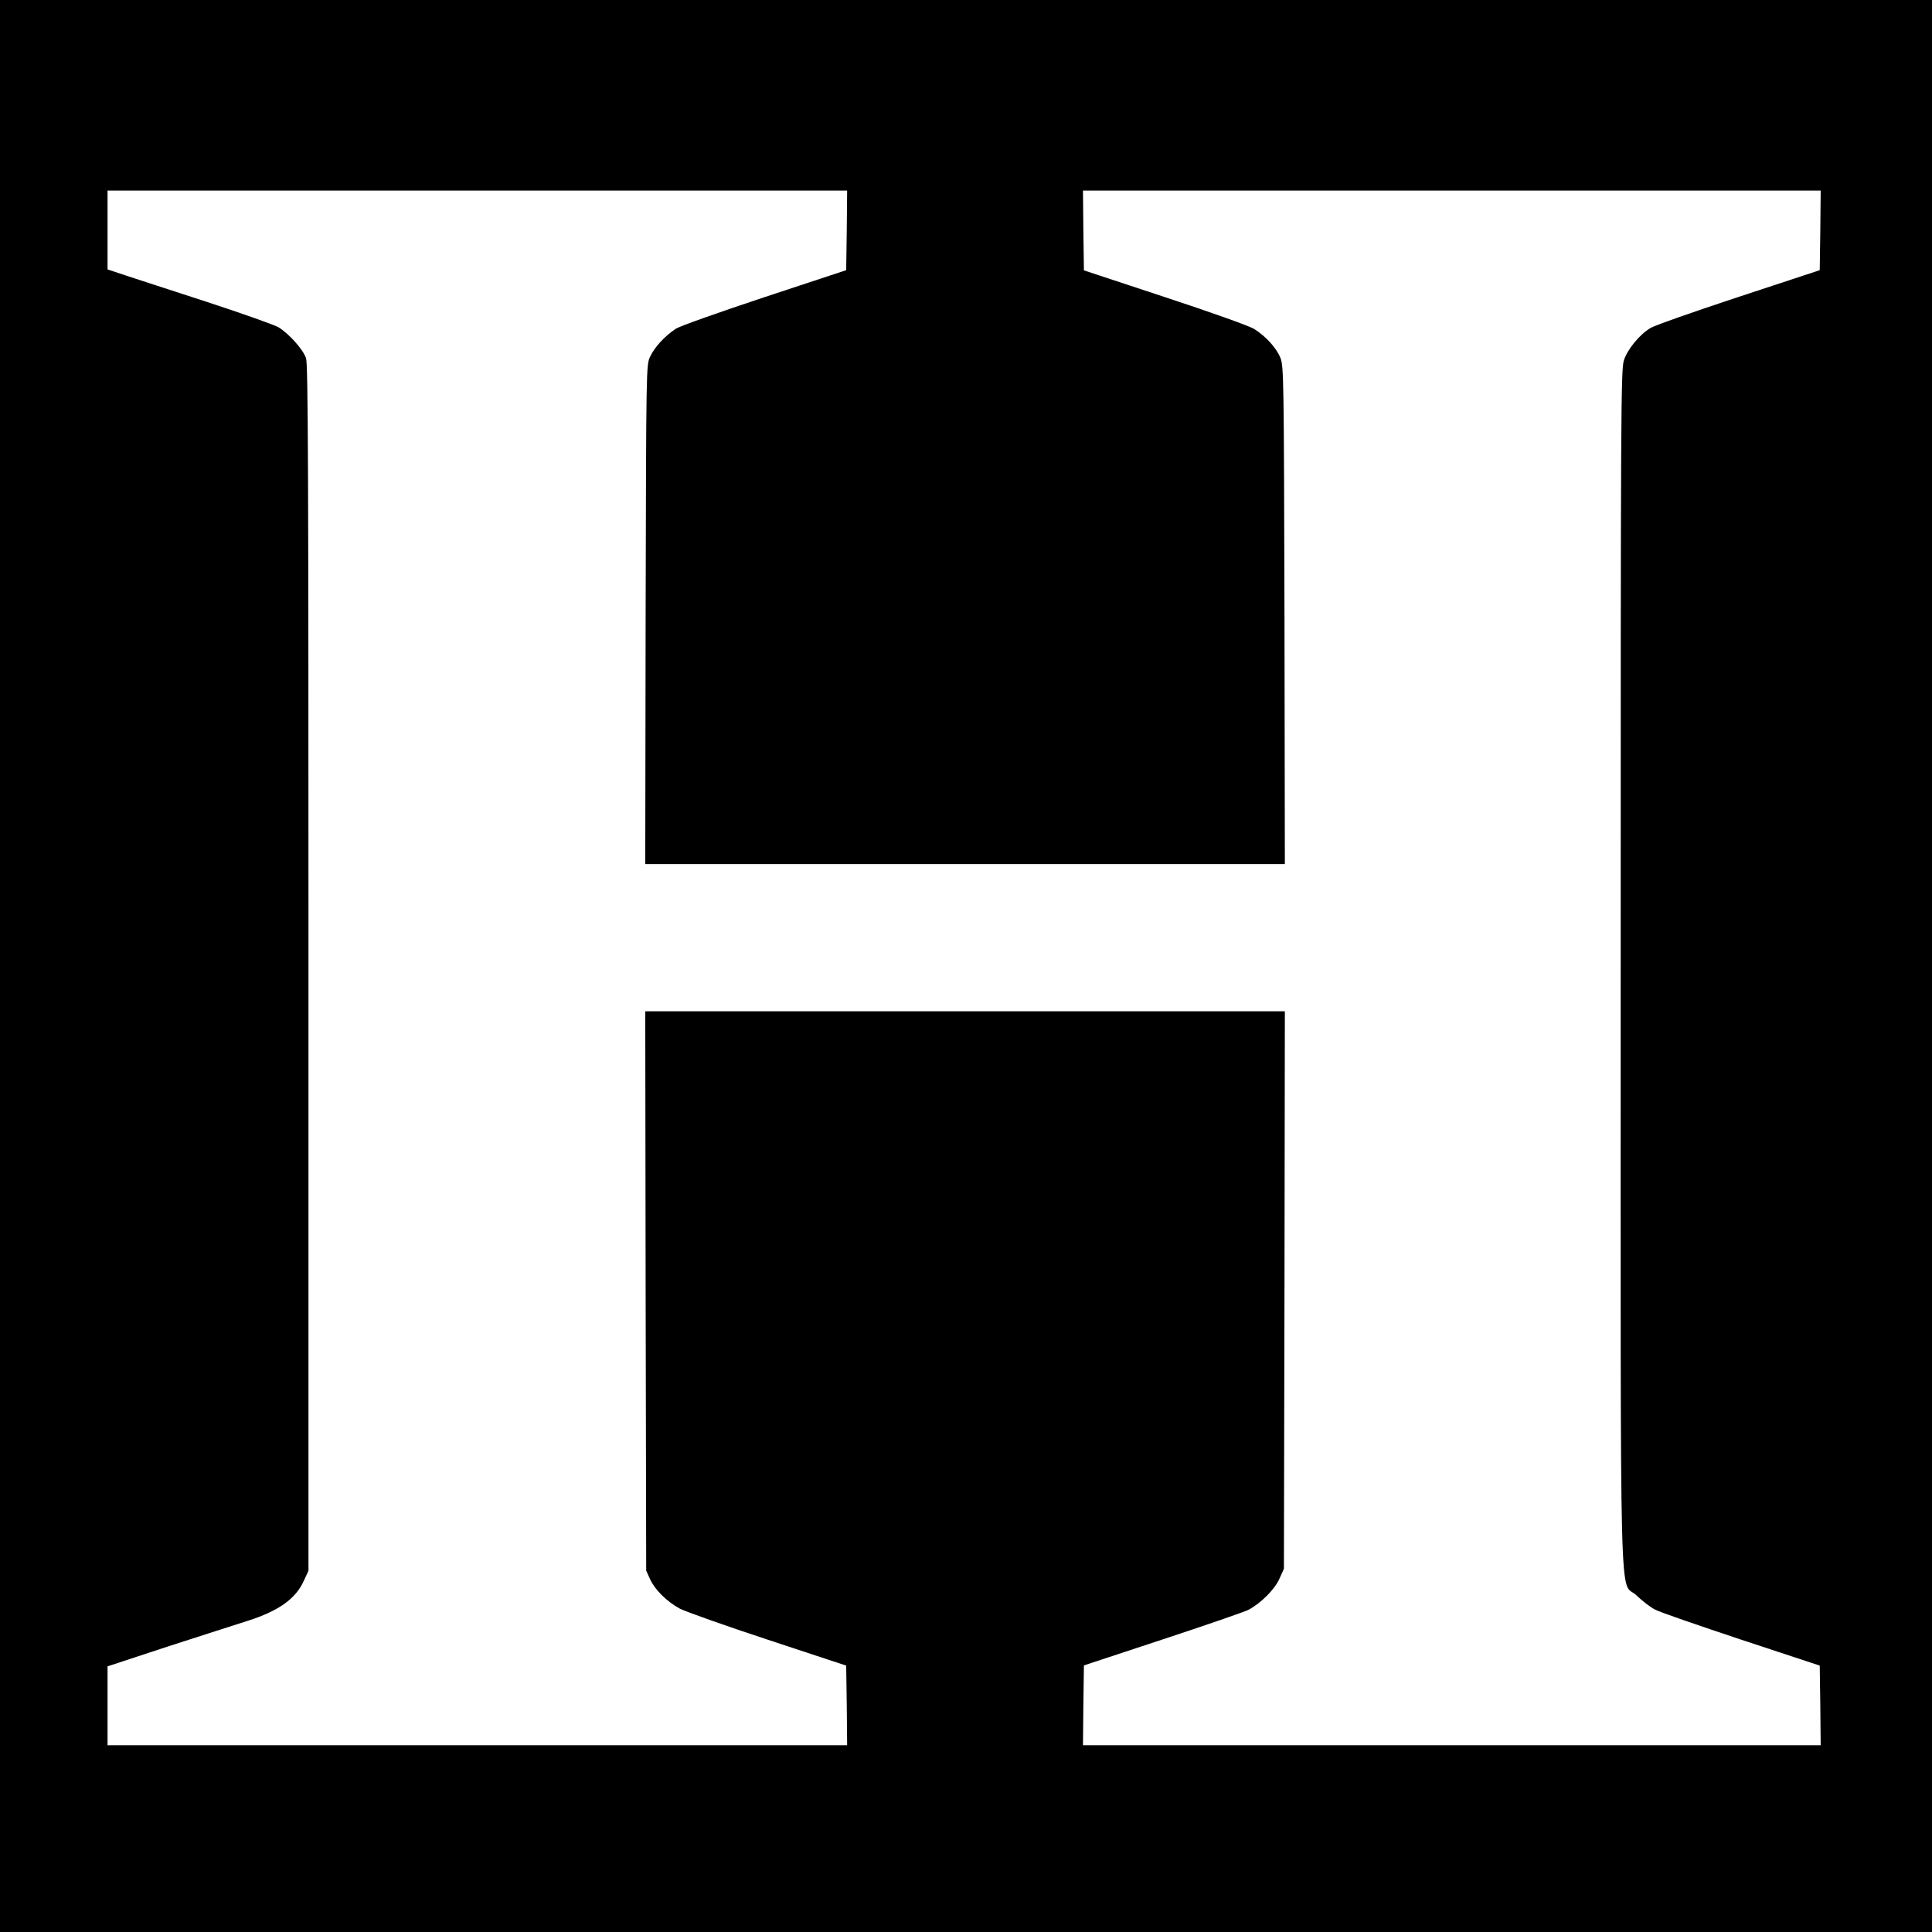 <svg version="1" xmlns="http://www.w3.org/2000/svg" width="1365.333" height="1365.333" viewBox="0 0 1024 1024"><path d="M0 512v512h1024V0H0v512zm448.8-389.9l-.3 21.1-43.3 14.3c-24.4 8.1-45 15.4-47.1 16.8-5.8 3.9-11.1 9.6-13.5 14.7-2.1 4.5-2.1 4.5-2.4 136.7L342 458h339l-.2-131.8c-.3-124.9-.4-131.9-2.1-136.4-2.1-5.3-7.6-11.4-13.9-15.4-2.5-1.6-22.7-8.8-47.3-16.9l-43-14.2-.3-21.1-.2-21.2h391l-.2 21.1-.3 21.1-43.1 14.2c-23.7 7.8-44.7 15.2-46.7 16.5-5.8 3.5-12.2 11.4-14 17.1-1.6 4.9-1.7 27.9-1.7 321.9 0 358.8-.9 323.6 8.5 332.8 2.9 2.8 7.3 6.2 9.7 7.4 2.3 1.3 23 8.4 45.8 16l41.5 13.7.3 21.1.2 21.1H574l.2-21.1.3-21.2L616 869c22.8-7.5 43.3-14.6 45.6-15.7 6.6-3.5 13.9-10.7 16.5-16.5l2.4-5.3.3-147.8.2-147.7H342l.2 148.2.3 148.3 2.1 4.6c2.6 5.6 8.8 11.7 15.7 15.5 2.9 1.5 23.9 9 46.7 16.5l41.5 13.7.3 21.1.2 21.1H57v-41.8l32.2-10.6c17.8-5.7 36.8-11.9 42.3-13.6 16.2-5.2 25.3-11.6 29.6-21.3l2.4-5.2V513c0-261.6-.2-320.2-1.3-323.2-1.7-4.8-9.2-13.1-14.7-16.4-2.4-1.3-19.5-7.4-38.2-13.5-18.6-6-38-12.4-43-14l-9.3-3.1V101h392l-.2 21.1z"/></svg>